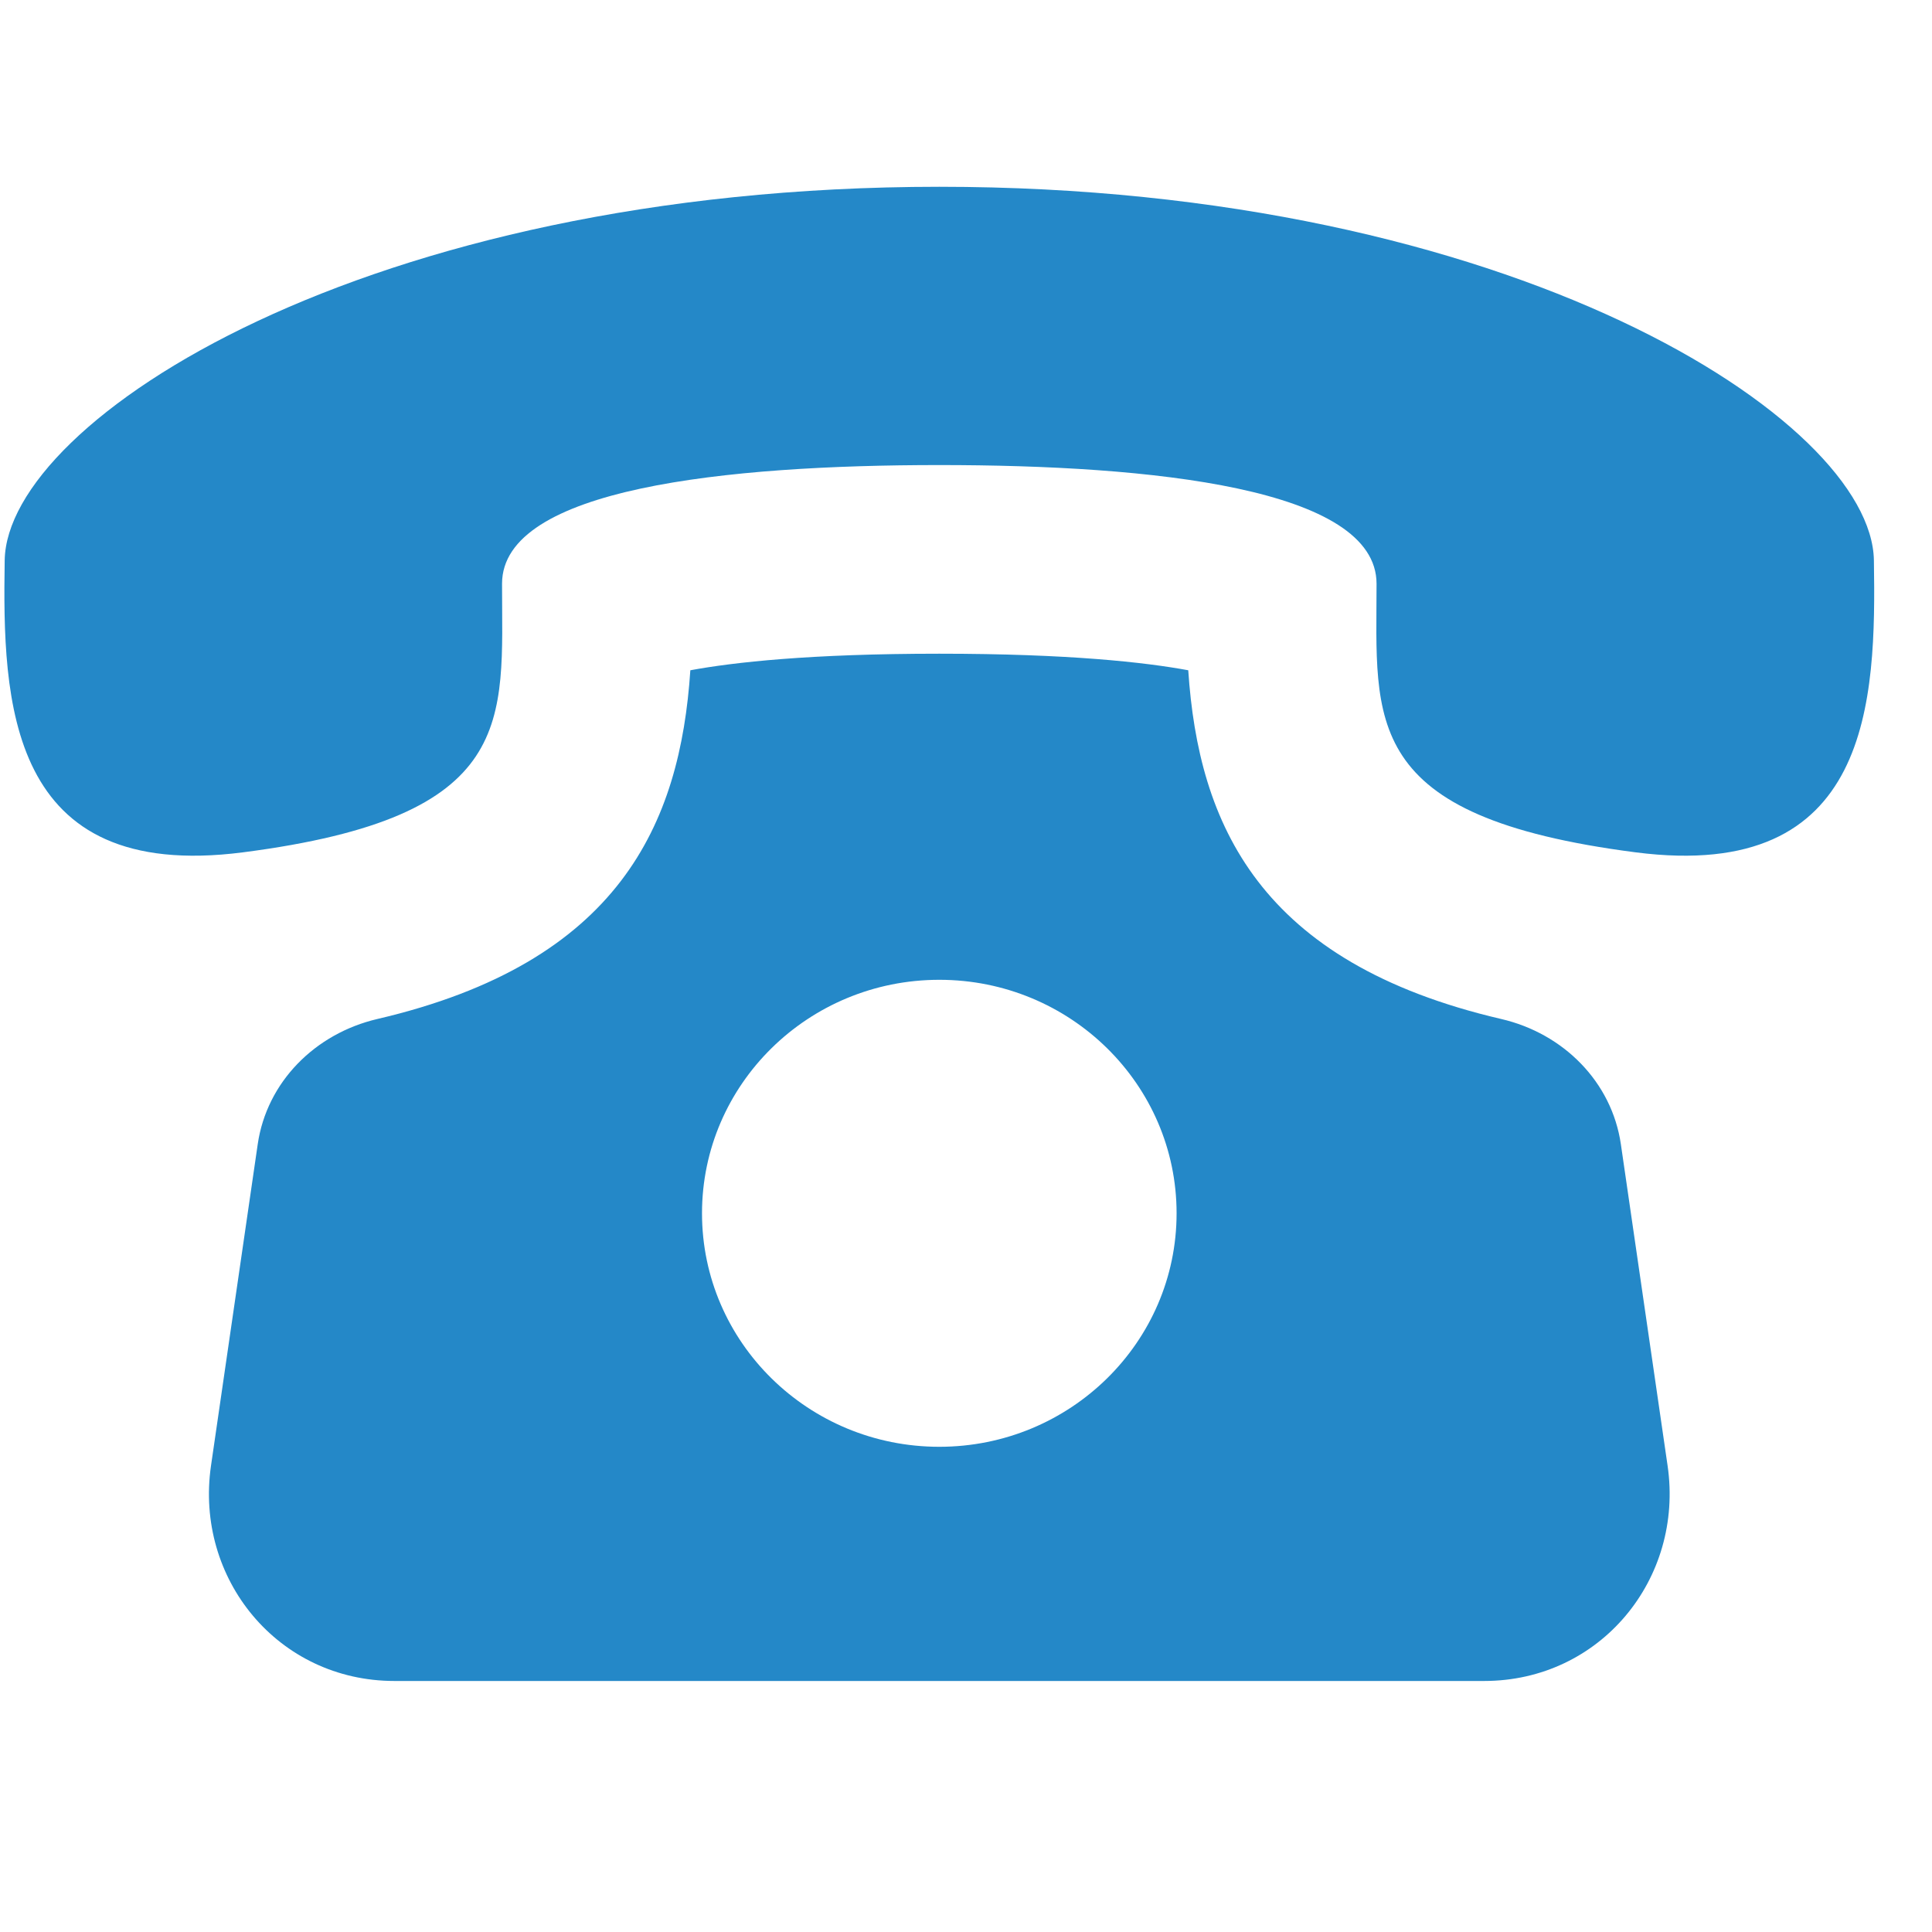 <svg width="28" height="28" viewBox="0 0 28 28" fill="none" xmlns="http://www.w3.org/2000/svg">
<g clip-path="url(#clip0)">
<path d="M23.491 16.584C23.36 15.681 22.659 14.977 21.756 14.768C18.248 13.95 17.369 11.941 17.221 9.714C16.598 9.599 15.492 9.474 13.613 9.474C11.734 9.474 10.628 9.599 10.005 9.714C9.857 11.941 8.978 13.95 5.469 14.768C4.567 14.979 3.866 15.681 3.735 16.584L3.058 21.242C2.82 22.883 4.032 24.362 5.717 24.362H21.509C23.193 24.362 24.406 22.883 24.168 21.242L23.491 16.584ZM13.613 20.968C11.714 20.968 10.174 19.452 10.174 17.584C10.174 15.716 11.714 14.2 13.613 14.2C15.512 14.2 17.052 15.716 17.052 17.584C17.052 19.452 15.511 20.968 13.613 20.968ZM27.158 8.121C27.126 6.091 21.928 2.708 13.613 2.707C5.297 2.708 0.099 6.091 0.068 8.121C0.036 10.151 0.096 12.793 3.519 12.353C7.522 11.837 7.276 10.447 7.276 8.46C7.276 7.074 10.532 6.74 13.613 6.74C16.694 6.74 19.949 7.074 19.95 8.46C19.95 10.447 19.704 11.837 23.707 12.353C27.128 12.793 27.19 10.151 27.158 8.121Z" fill="#2488C8"/>
</g>
<defs>
<clipPath id="clip0">
<rect width="27.227" height="27.069" fill="white"/>
</clipPath>
</defs>
</svg>
